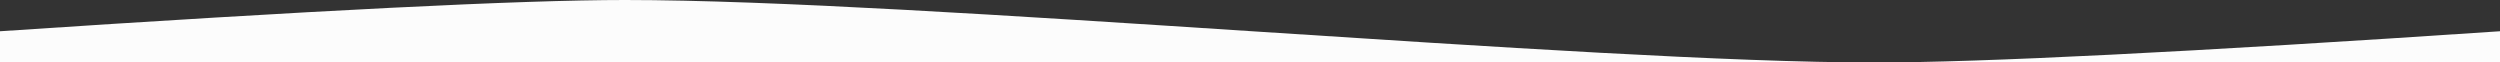 <?xml version="1.0" encoding="UTF-8"?>
<svg width="1280px" height="32px" viewBox="0 0 1280 32" version="1.1" xmlns="http://www.w3.org/2000/svg" xmlns:xlink="http://www.w3.org/1999/xlink">
    <rect x="0" y="0" width="1280" height="32" fill="#333333" stroke="none"/>
    <title>wave</title>
    <g id="Page-1" stroke="none" stroke-width="1" fill="none" fill-rule="evenodd">
        <path d="M0,16 C160.077,5.333 266.744,0 320,0 C469.924,0 812.808,32 960,32 C1014.42,32 1121.086,26.667 1280,16 L1280,32 L0,32 L0,16 Z" id="wave" fill="#FCFCFC"></path>
    </g>
</svg>